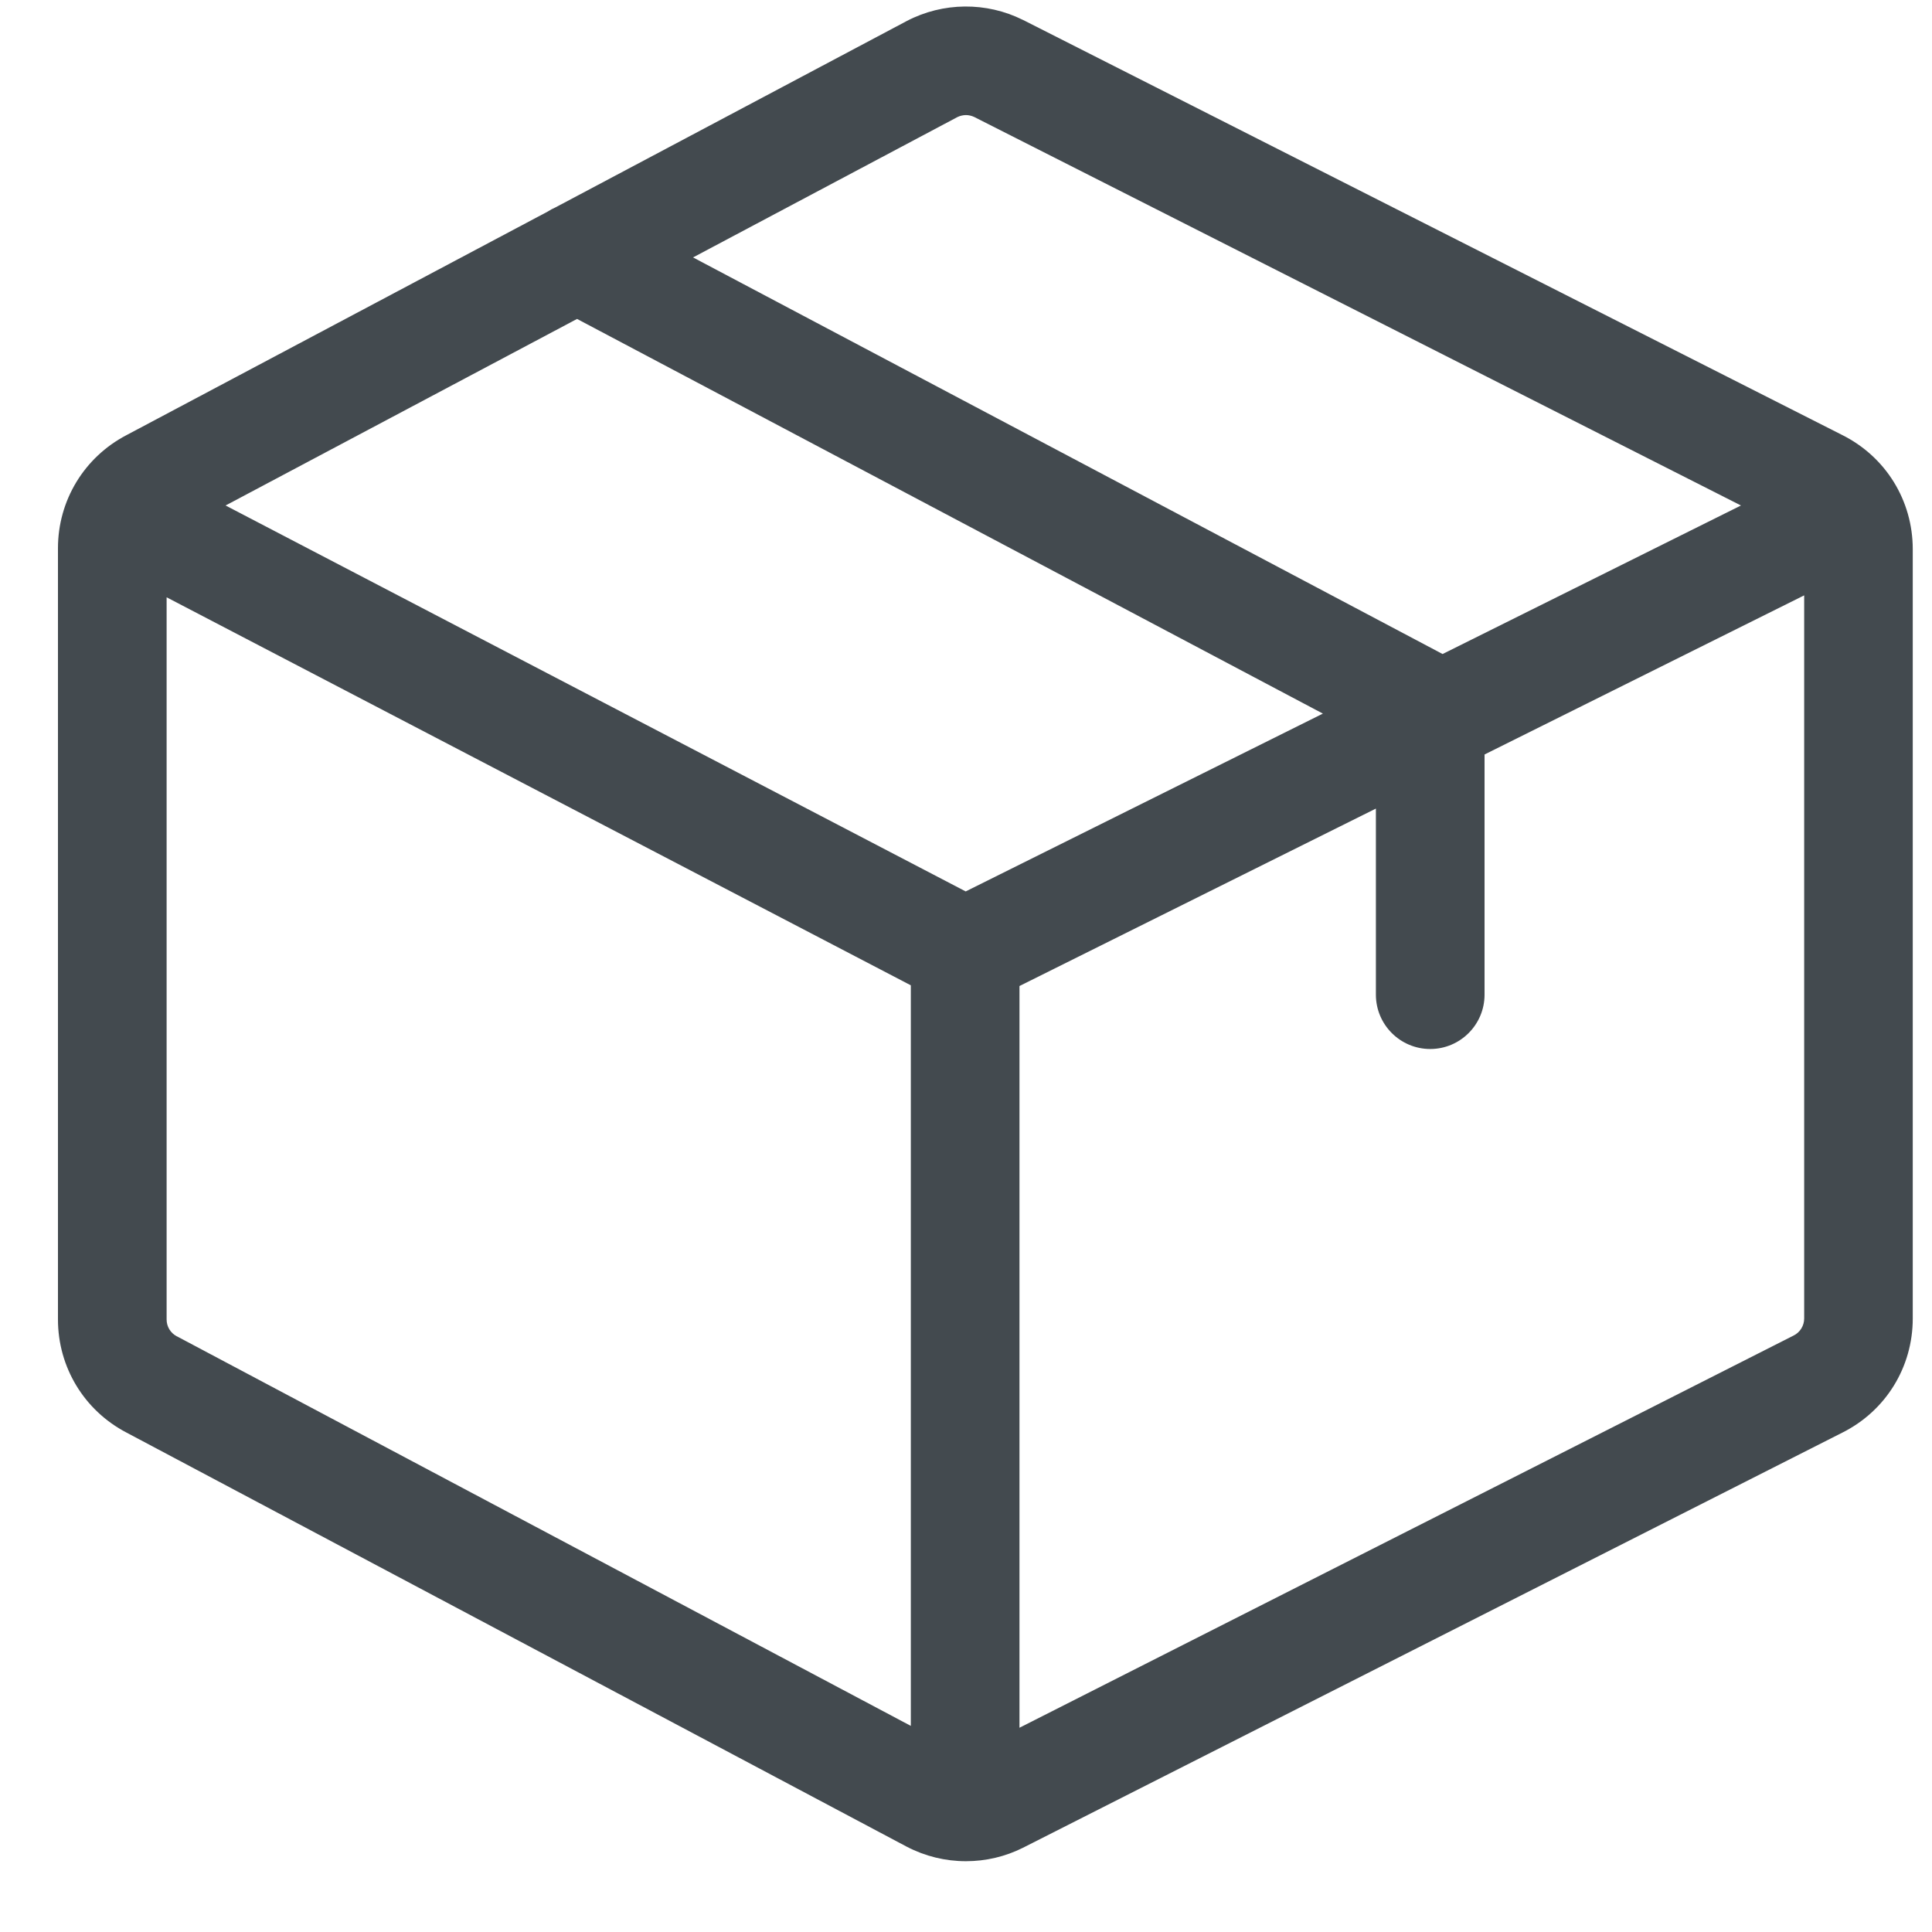 <svg width="25" height="25" viewBox="0 0 25 25" fill="none" xmlns="http://www.w3.org/2000/svg">
<path d="M23.838 5.629L13.24 0.259L13.235 0.257C12.764 0.022 12.203 0.027 11.735 0.271L7.189 2.683C7.153 2.699 7.117 2.718 7.083 2.74L1.636 5.631C1.089 5.917 0.75 6.477 0.75 7.094V17.074C0.75 17.691 1.089 18.251 1.636 18.537L11.731 23.895L11.735 23.897C11.971 24.02 12.233 24.084 12.499 24.084C12.755 24.084 13.007 24.025 13.235 23.911L23.838 18.539C24.402 18.257 24.751 17.691 24.751 17.061V7.107C24.751 6.477 24.402 5.911 23.838 5.629ZM12.387 1.516C12.421 1.499 12.459 1.49 12.497 1.489C12.535 1.489 12.573 1.498 12.607 1.514L22.528 6.541L18.667 8.463L8.968 3.331L12.387 1.516ZM11.786 22.333L2.293 17.294L2.288 17.292C2.248 17.271 2.215 17.24 2.191 17.201C2.168 17.163 2.156 17.119 2.156 17.074V7.729L11.786 12.75V22.333ZM12.496 11.535L2.919 6.541L7.467 4.127L17.118 9.234L12.496 11.535ZM23.346 17.061C23.346 17.107 23.333 17.152 23.309 17.191C23.285 17.23 23.25 17.262 23.209 17.282L13.192 22.357V12.759L17.804 10.463V12.871C17.804 13.259 18.119 13.574 18.507 13.574C18.895 13.574 19.21 13.259 19.21 12.871V9.763L23.346 7.704V17.061Z" fill="#434A4F"/>
</svg>
